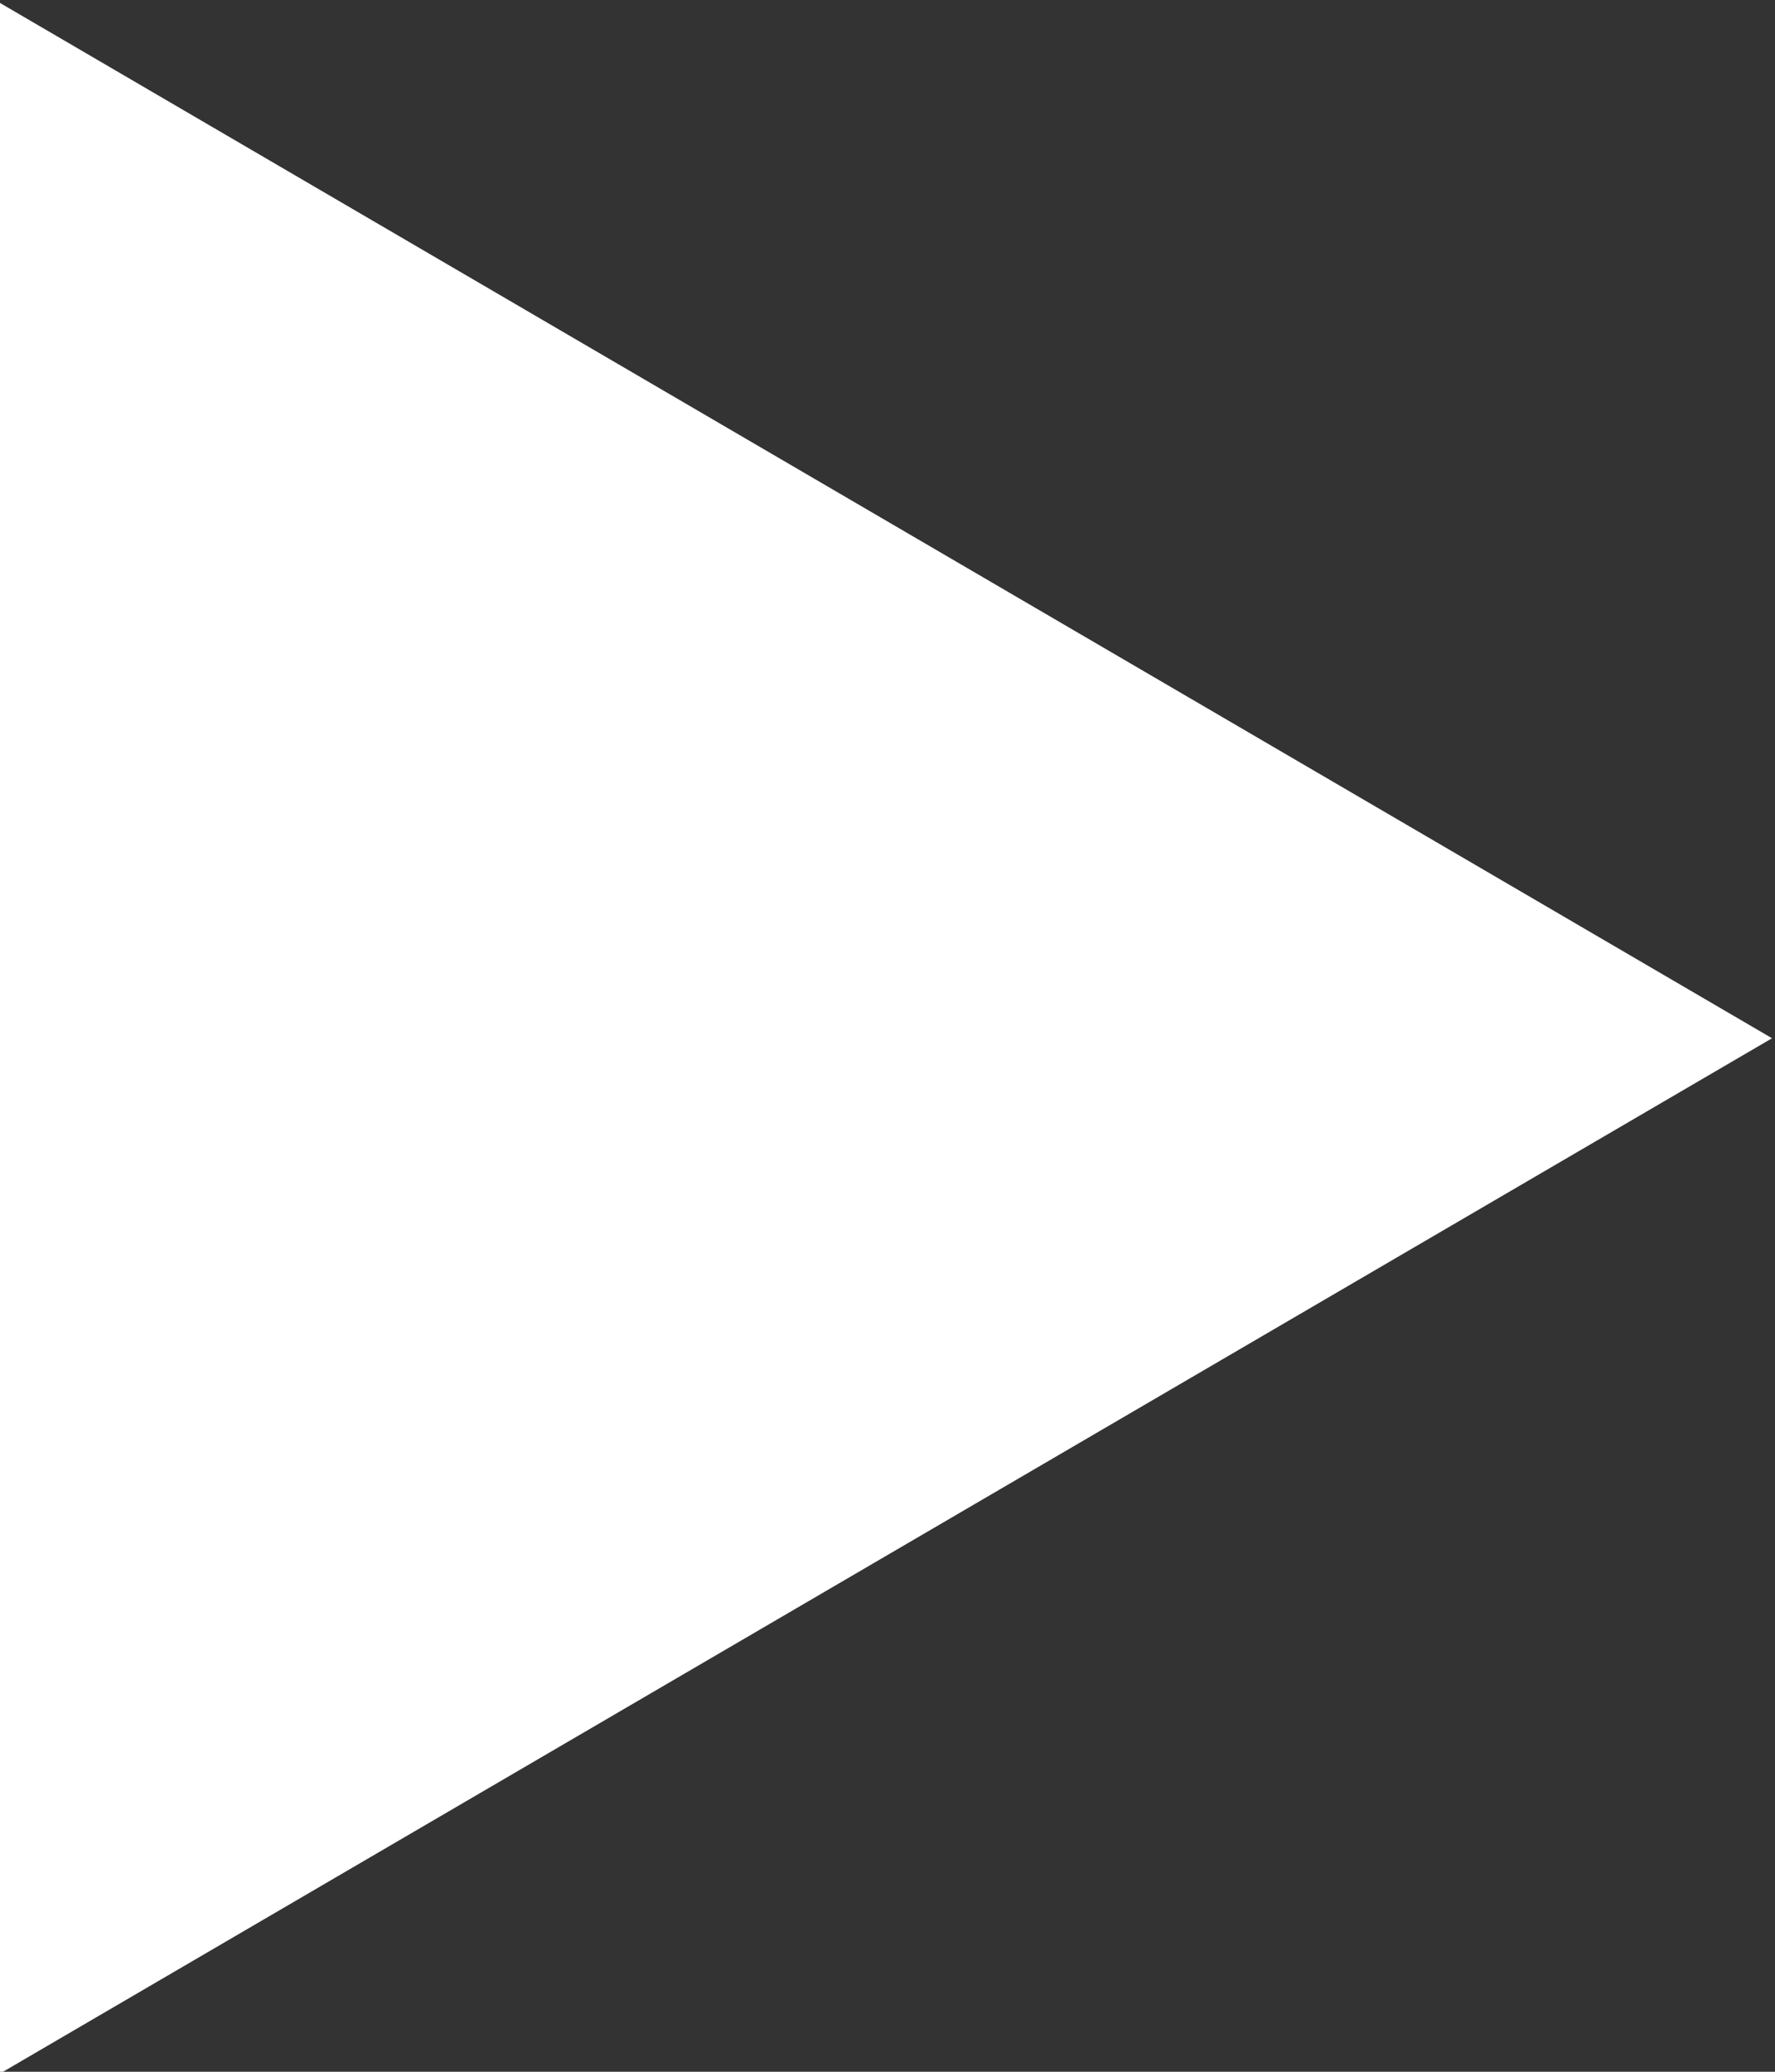 <svg xmlns="http://www.w3.org/2000/svg" xmlns:xlink="http://www.w3.org/1999/xlink" preserveAspectRatio="xMidYMid" width="6" height="7" viewBox="0 0 6 7">
  <rect x="0" y="0" width="6" height="7" fill="#333333" stroke="none"/>
  <defs>
    <style>
      .cls-1 {
        fill: #fff;
        fill-rule: evenodd;
      }
    </style>
  </defs>
  <path d="M5.990,3.508 L0.000,7.006 L0.000,0.010 L5.990,3.508 Z" class="cls-1"/>
</svg>
